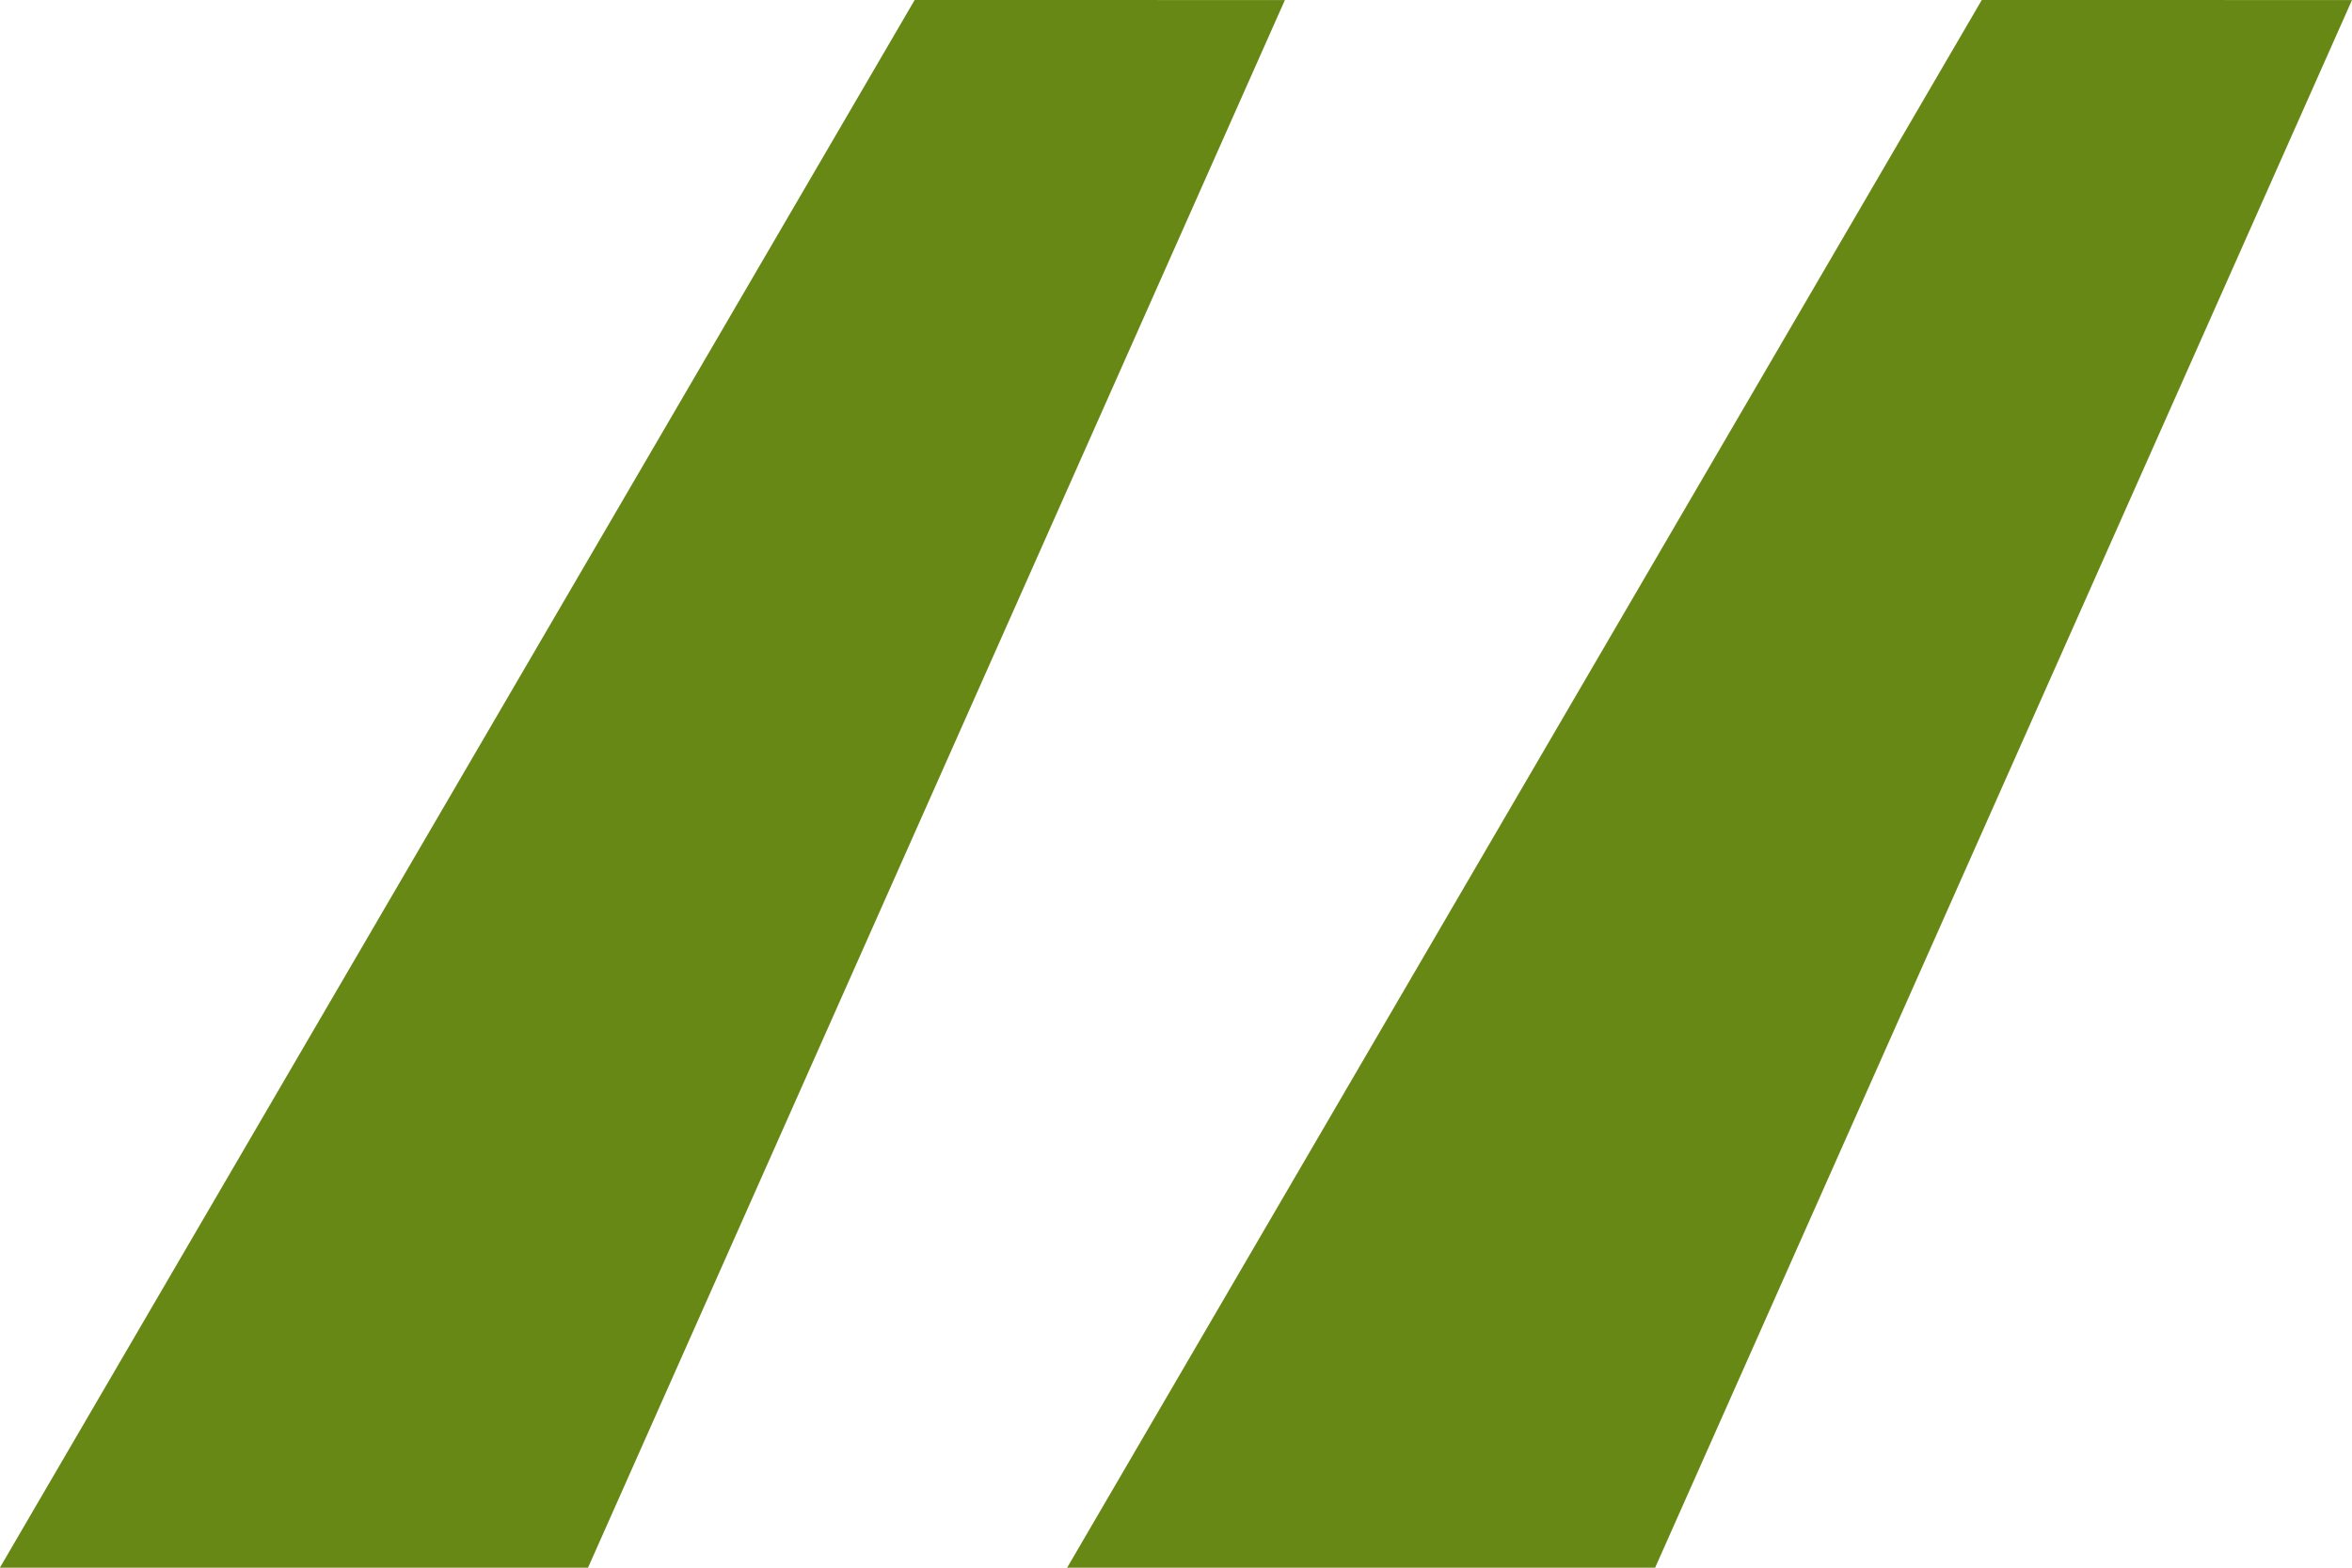 <svg xmlns="http://www.w3.org/2000/svg" width="47.628" height="31.752" viewBox="0 0 47.628 31.752"><path id="Trac&#xE9;_1367" data-name="Trac&#xE9; 1367" d="M25.725-102.753,7.2-71H19.11l14.112-31.752Zm21.609,0L28.812-71H40.719l14.112-31.752Z" transform="translate(-7.203 102.753)" fill="#688816"></path></svg>